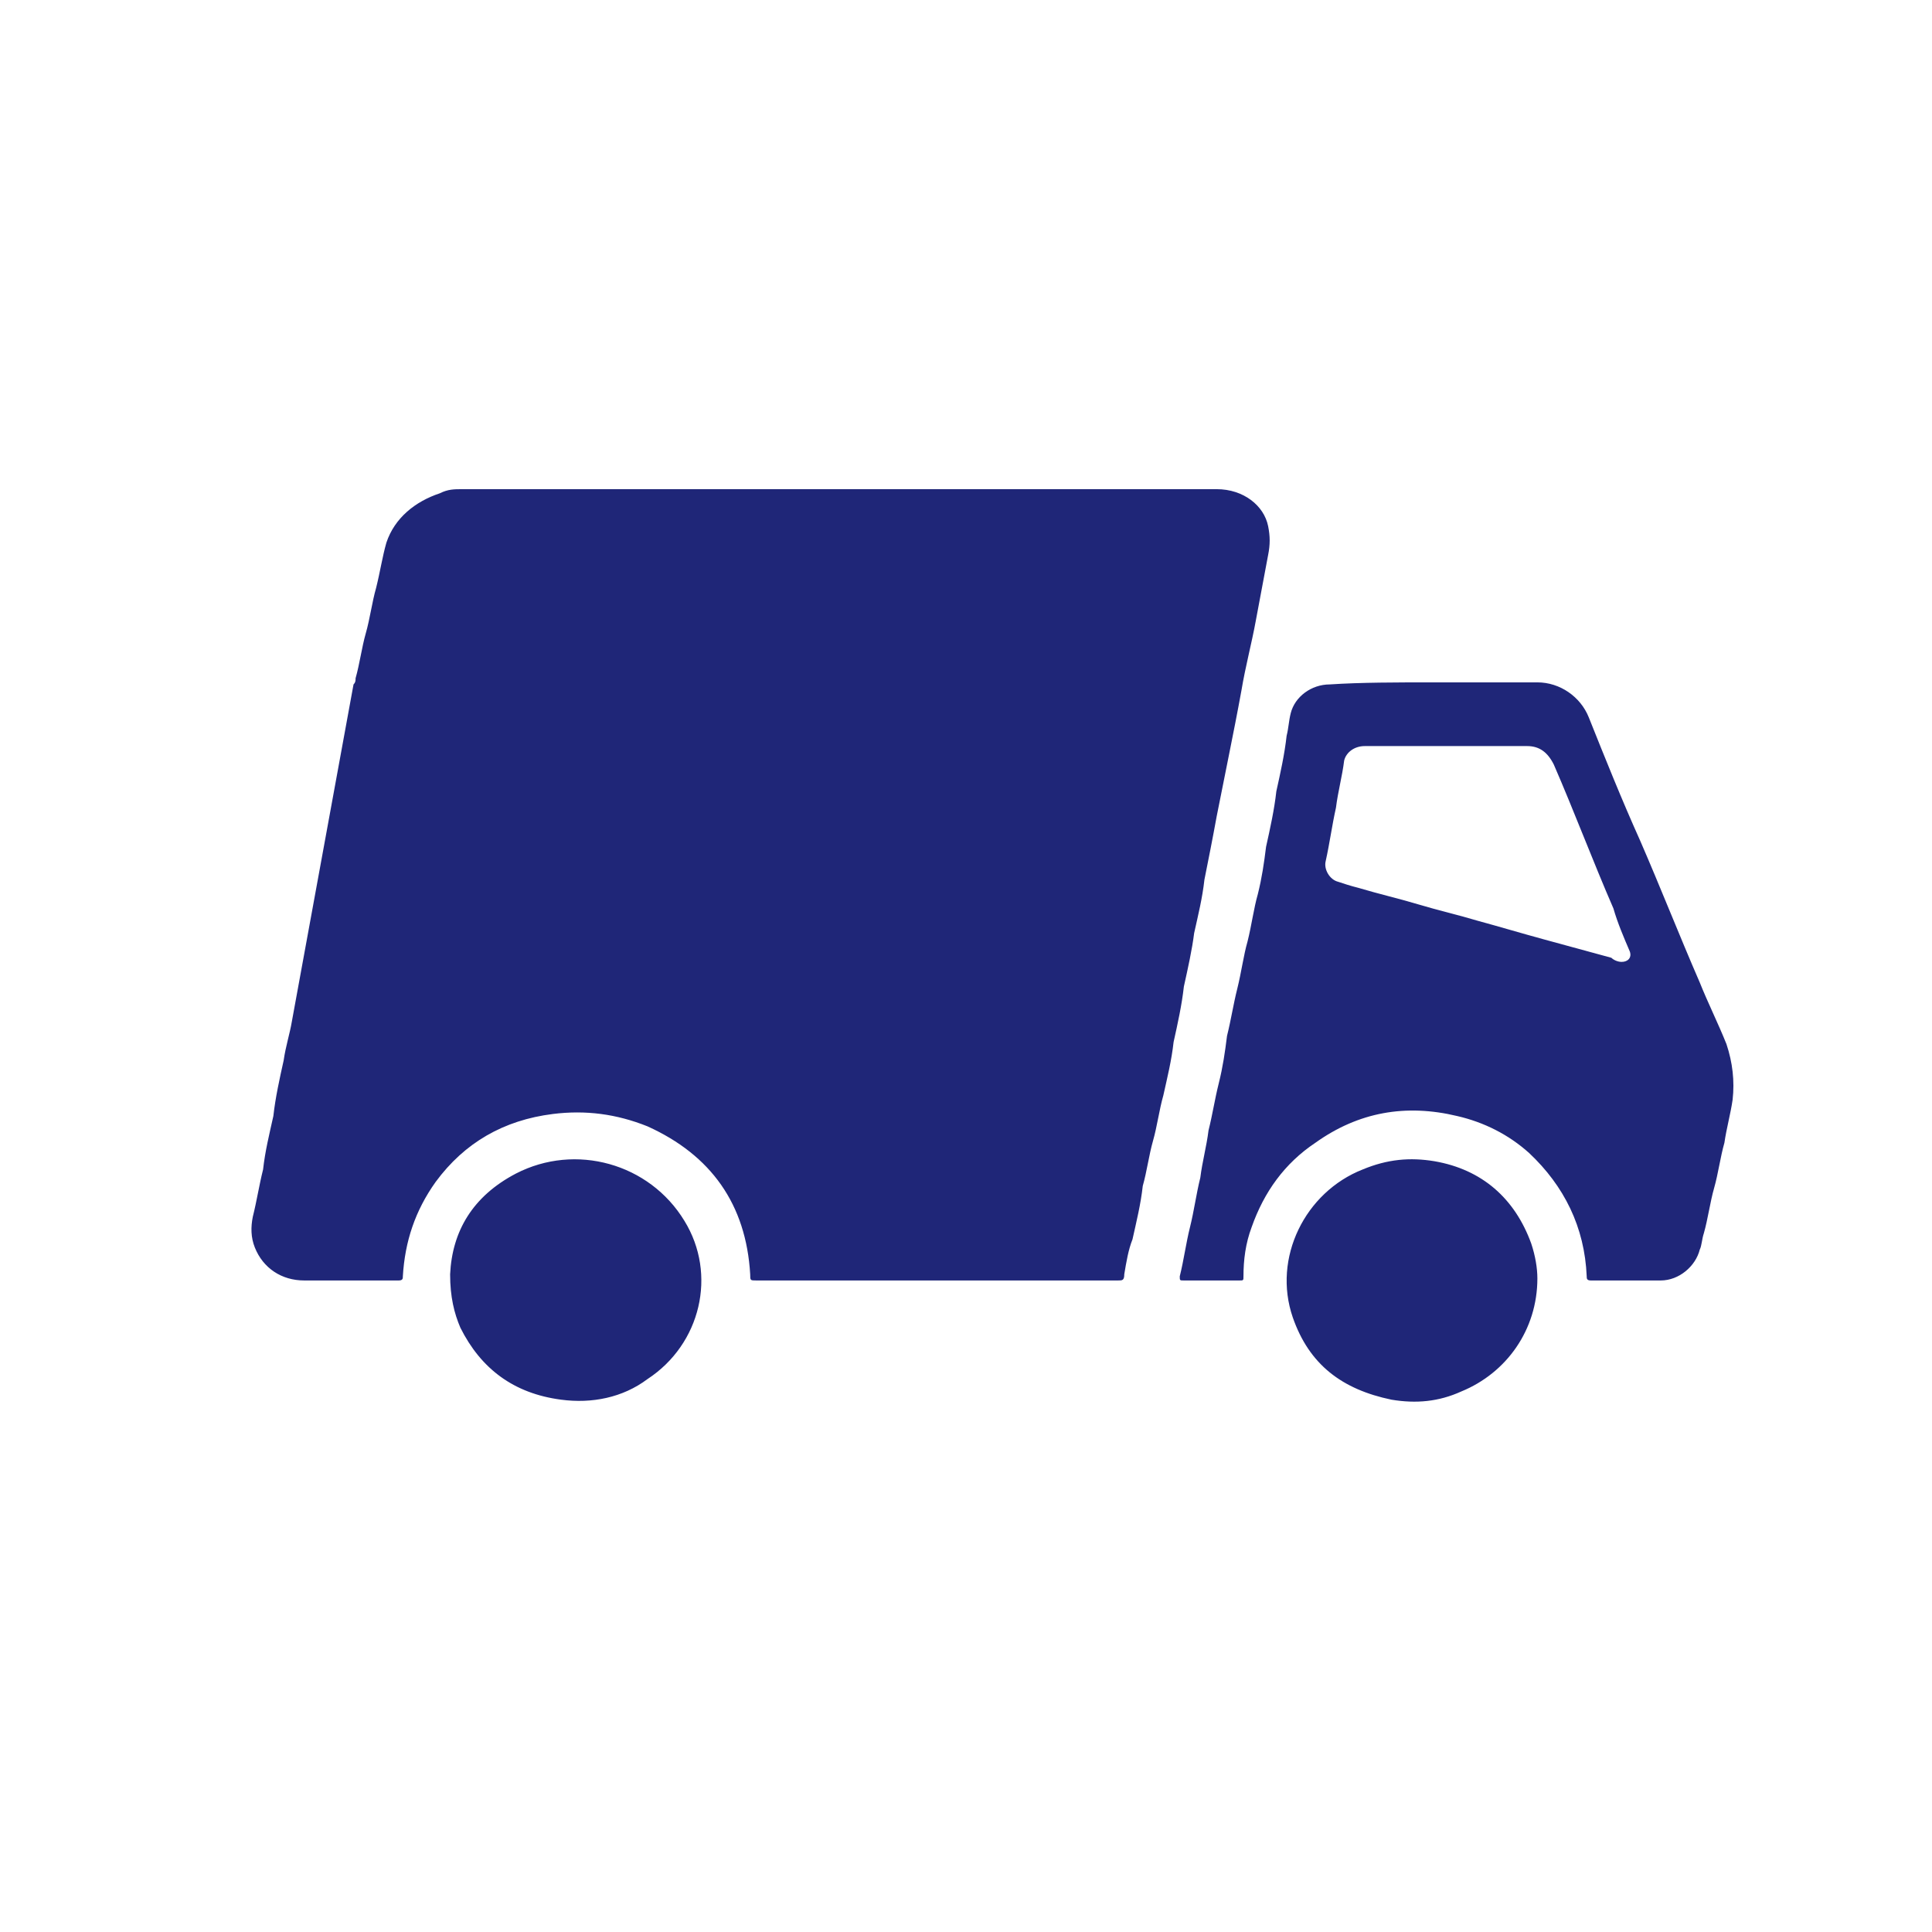 <?xml version="1.0" encoding="utf-8"?>
<!-- Generator: Adobe Illustrator 23.1.1, SVG Export Plug-In . SVG Version: 6.00 Build 0)  -->
<svg version="1.1" id="レイヤー_1" xmlns="http://www.w3.org/2000/svg" xmlns:xlink="http://www.w3.org/1999/xlink" x="0px"
	 y="0px" viewBox="0 0 94 94" style="enable-background:new 0 0 94 94;" xml:space="preserve">
<style type="text/css">
	.st0{fill:#1F2678;}
</style>
<path class="st0" d="M69.7,33.2c1.7,0,3.4,0,5.1,0c1.1,0,2.1,0.7,2.5,1.7c0.8,2,1.6,4,2.5,6c1,2.3,1.9,4.6,2.9,6.9
	c0.4,1,0.9,2,1.3,3c0.3,0.9,0.4,1.8,0.3,2.7c-0.1,0.7-0.3,1.4-0.4,2.1c-0.2,0.7-0.3,1.5-0.5,2.2c-0.2,0.7-0.3,1.5-0.5,2.2
	c-0.1,0.3-0.1,0.6-0.2,0.8c-0.2,0.8-1,1.5-1.9,1.5c-1.1,0-2.3,0-3.4,0c-0.2,0-0.2-0.1-0.2-0.2c-0.1-2.4-1.1-4.4-2.8-6
	c-1-0.9-2.2-1.5-3.5-1.8c-2.5-0.6-4.8-0.2-6.9,1.3c-1.5,1-2.5,2.4-3.1,4.1c-0.3,0.8-0.4,1.6-0.4,2.4c0,0.2,0,0.2-0.2,0.2
	c-0.9,0-1.8,0-2.7,0c-0.2,0-0.2,0-0.2-0.2c0.2-0.8,0.3-1.6,0.5-2.4c0.2-0.8,0.3-1.6,0.5-2.4c0.1-0.8,0.3-1.5,0.4-2.3
	c0.2-0.8,0.3-1.5,0.5-2.3c0.2-0.8,0.3-1.5,0.4-2.3c0.2-0.8,0.3-1.5,0.5-2.3c0.2-0.8,0.3-1.6,0.5-2.3c0.2-0.8,0.3-1.6,0.5-2.3
	c0.2-0.8,0.3-1.5,0.4-2.3c0.2-0.9,0.4-1.8,0.5-2.7c0.2-0.9,0.4-1.8,0.5-2.7c0.1-0.4,0.1-0.7,0.2-1.1c0.2-0.8,1-1.4,1.9-1.4
	C66.2,33.2,68,33.2,69.7,33.2z M78.9,46.8c0.3,0,0.5-0.2,0.4-0.5c-0.3-0.7-0.6-1.4-0.8-2.1c-1-2.3-1.9-4.7-2.9-7
	c-0.3-0.6-0.7-0.9-1.3-0.9c-0.7,0-1.4,0-2.1,0c-1.9,0-3.9,0-5.8,0c-0.5,0-0.9,0.3-1,0.7c-0.1,0.8-0.3,1.5-0.4,2.3
	c-0.2,0.9-0.3,1.7-0.5,2.6c-0.1,0.4,0.2,0.9,0.6,1c0.3,0.1,0.6,0.2,1,0.3c1,0.3,1.9,0.5,2.9,0.8c1,0.3,1.9,0.5,2.9,0.8
	c1.1,0.3,2.1,0.6,3.2,0.9c1.1,0.3,2.2,0.6,3.3,0.9C78.5,46.7,78.7,46.8,78.9,46.8z M74.5,60.5c-0.8-2.2-2.4-3.6-4.7-4
	c-1.2-0.2-2.3-0.1-3.5,0.4c-2.8,1.1-4.4,4.3-3.4,7.2c0.8,2.3,2.4,3.5,4.8,4c1.2,0.2,2.3,0.1,3.4-0.4c2.2-0.9,3.7-3,3.7-5.5
	C74.8,61.7,74.7,61.1,74.5,60.5z M22.4,64.6c1,2,2.6,3.2,4.9,3.5c1.5,0.2,3-0.1,4.2-1c2.6-1.7,3.4-5.1,1.8-7.7
	c-1.7-2.8-5.3-3.8-8.2-2.3c-2.1,1.1-3.1,2.8-3.2,4.9C21.9,63.1,22.1,63.9,22.4,64.6z M14.2,49.7c-0.1,0.6-0.3,1.2-0.4,1.9
	c-0.2,0.9-0.4,1.8-0.5,2.7c-0.2,0.9-0.4,1.7-0.5,2.6c-0.2,0.8-0.3,1.5-0.5,2.3c-0.1,0.5-0.1,1,0.1,1.5c0.4,1,1.3,1.6,2.4,1.6
	c1.5,0,3.1,0,4.6,0c0.2,0,0.2-0.1,0.2-0.2c0.1-1.7,0.6-3.2,1.6-4.6c1.4-1.9,3.3-3,5.7-3.3c1.6-0.2,3.1,0,4.6,0.6
	c3.1,1.4,4.8,3.8,5,7.2c0,0.3,0,0.3,0.3,0.3c2.9,0,5.8,0,8.7,0c3,0,6,0,8.9,0c0.2,0,0.3,0,0.3-0.3c0.1-0.6,0.2-1.2,0.4-1.7
	c0.2-0.9,0.4-1.7,0.5-2.6c0.2-0.7,0.3-1.5,0.5-2.2c0.2-0.7,0.3-1.5,0.5-2.2c0.2-0.9,0.4-1.7,0.5-2.6c0.2-0.9,0.4-1.8,0.5-2.7
	c0.2-0.9,0.4-1.8,0.5-2.6c0.2-0.9,0.4-1.7,0.5-2.6c0.2-1,0.4-2,0.6-3.1c0.2-1,0.4-2,0.6-3c0.2-1,0.4-2,0.6-3.1
	c0.2-1.2,0.5-2.3,0.7-3.4c0.2-1.1,0.4-2.1,0.6-3.2c0.1-0.5,0.1-0.9,0-1.4c-0.2-1-1.2-1.8-2.5-1.8c-4.4,0-8.8,0-13.2,0l-16.8,0
	c-2.2,0-4.5,0-6.7,0c-0.4,0-0.7,0-1.1,0.2c-1.2,0.4-2.2,1.2-2.6,2.4c-0.2,0.7-0.3,1.4-0.5,2.2c-0.2,0.7-0.3,1.5-0.5,2.2
	s-0.3,1.5-0.5,2.2c0,0.1,0,0.2-0.1,0.3L14.2,49.7z"/>
</svg>
